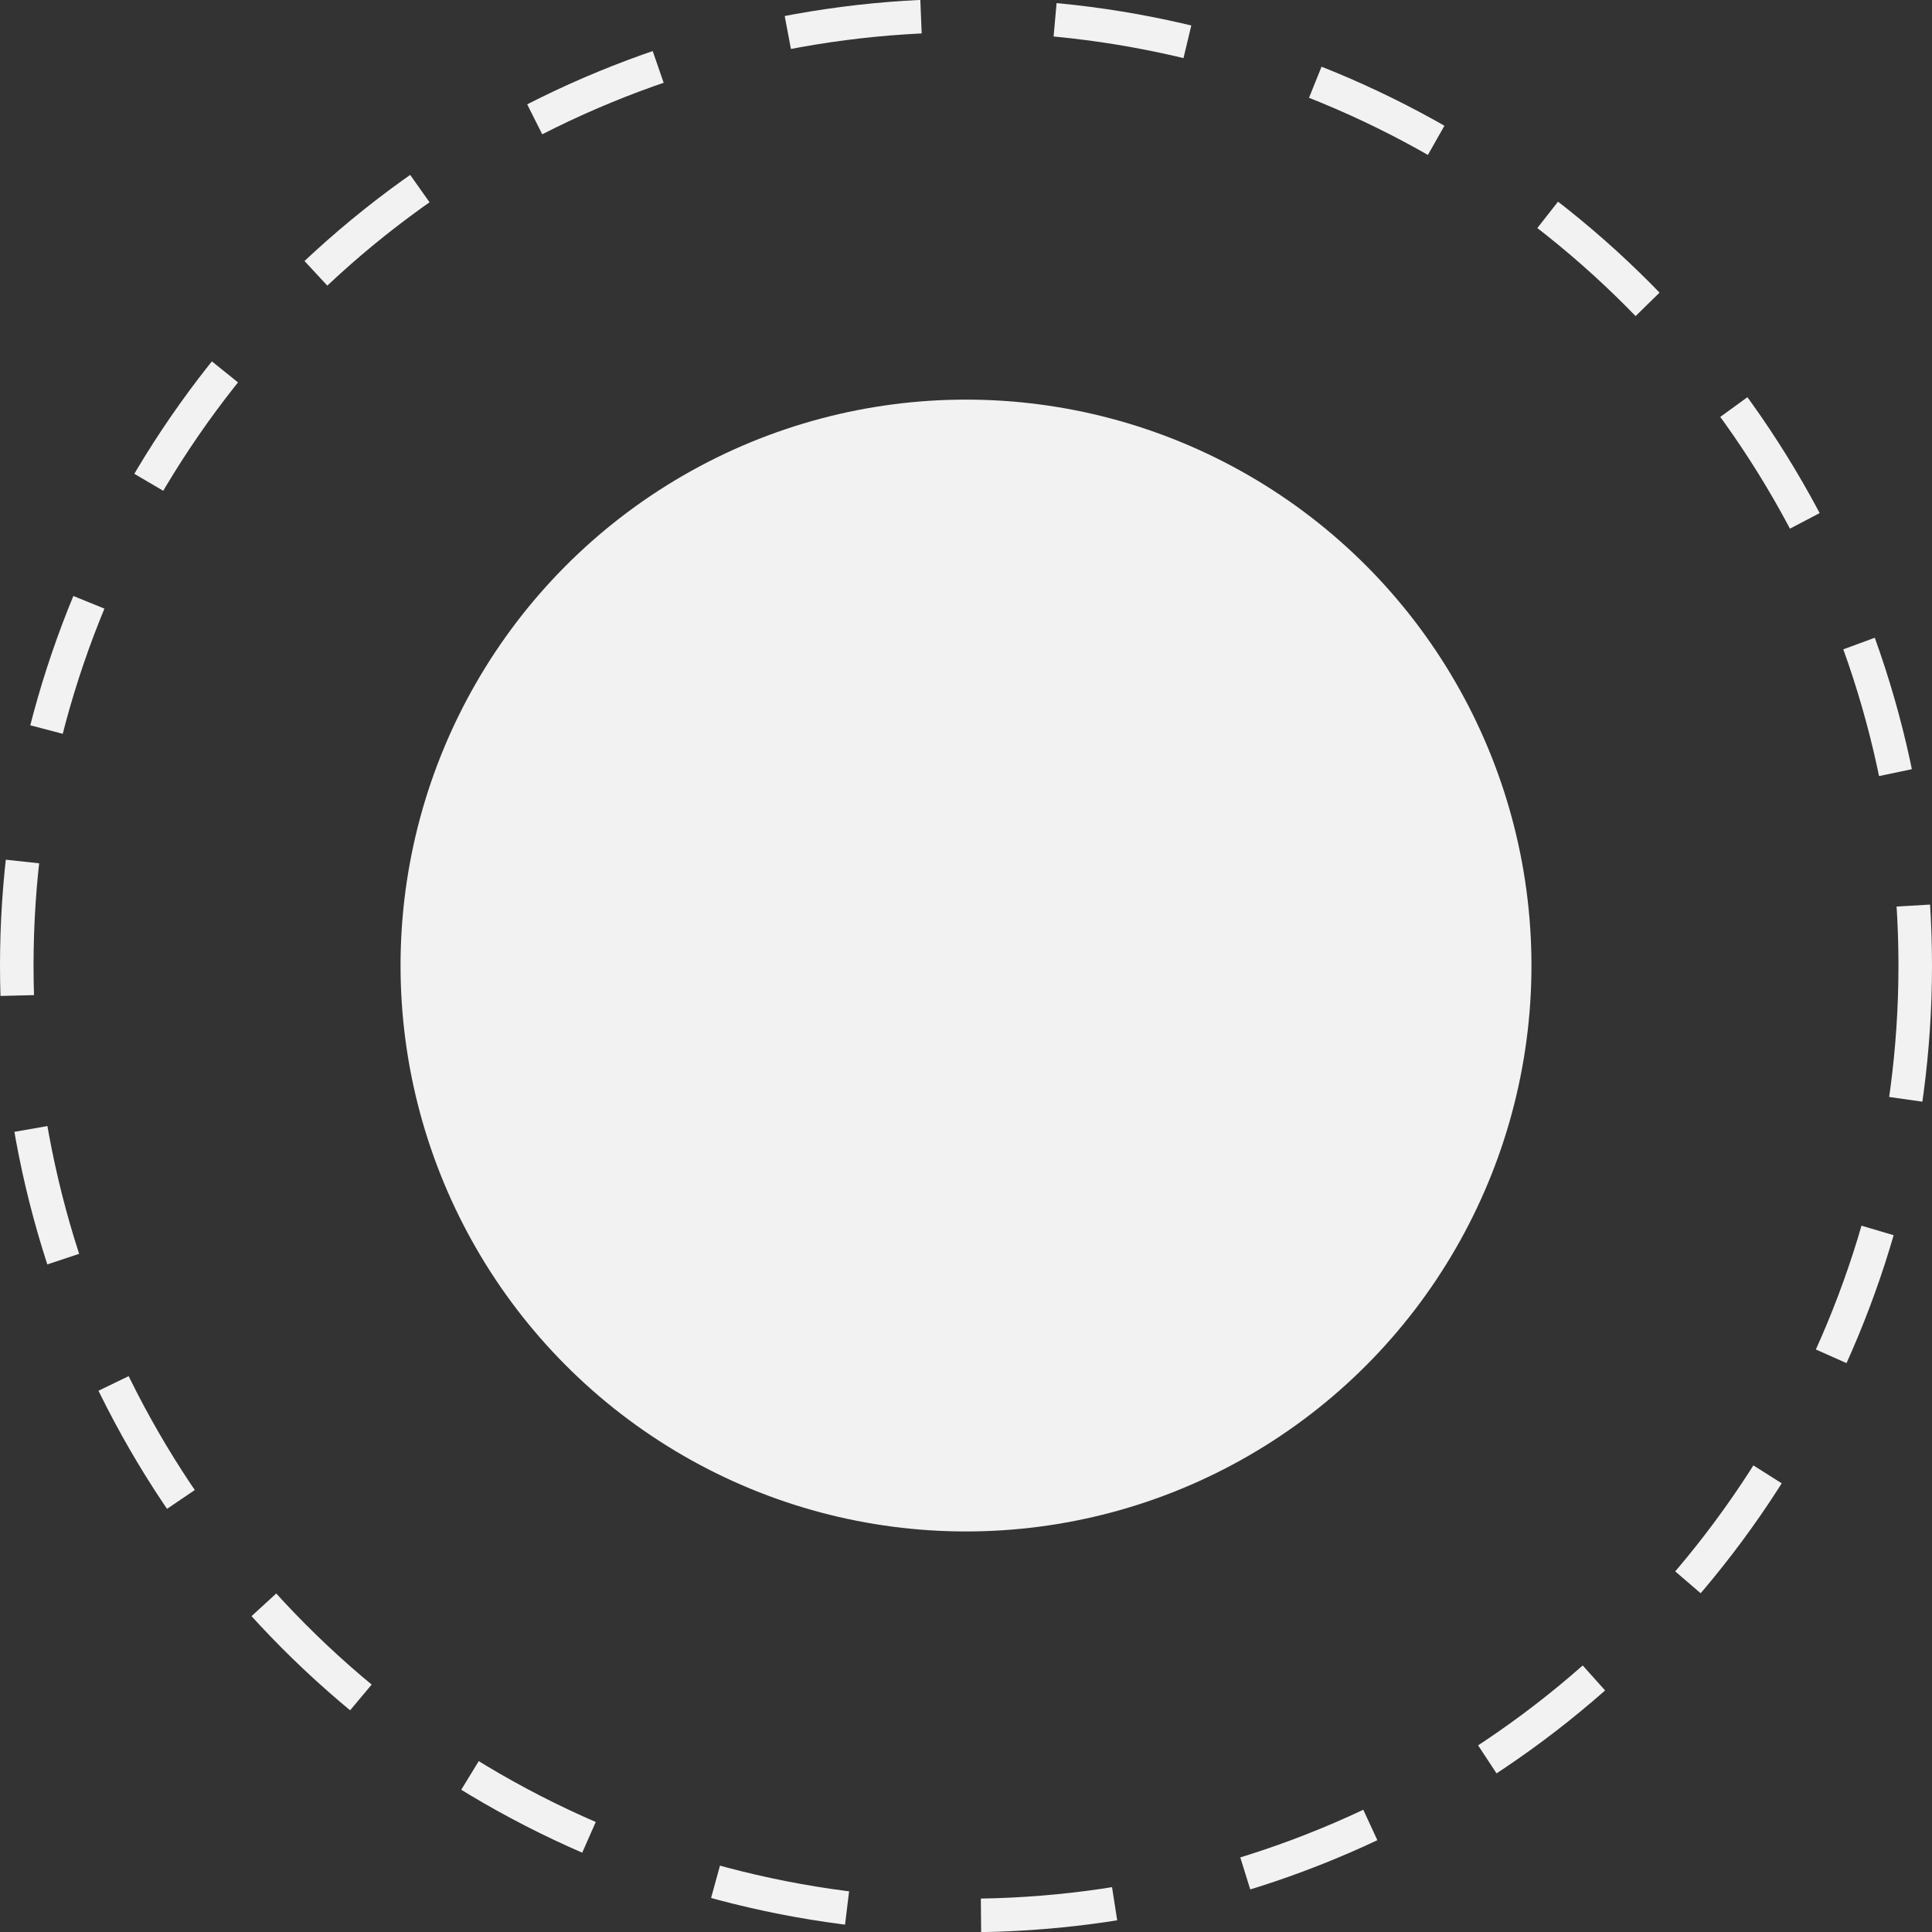 <?xml version="1.0" encoding="UTF-8" standalone="no"?>
<svg
   xmlns:dc="http://purl.org/dc/elements/1.1/"
   xmlns:cc="http://creativecommons.org/ns#"
   xmlns:rdf="http://www.w3.org/1999/02/22-rdf-syntax-ns#"
   xmlns:svg="http://www.w3.org/2000/svg"
   xmlns="http://www.w3.org/2000/svg"
   xmlns:sodipodi="http://sodipodi.sourceforge.net/DTD/sodipodi-0.dtd"
   xmlns:inkscape="http://www.inkscape.org/namespaces/inkscape"
   sodipodi:docname="icon.svg"
   inkscape:version="1.0 (4035a4fb49, 2020-05-01)"
   id="svg8"
   version="1.1"
   viewBox="0 0 25 25"
   height="50px"
   width="50px">
  <rect x="0" y="0" width="25" height="25" fill="#333333" stroke="none"/>
  <defs
     id="defs2" />
  <sodipodi:namedview
     inkscape:window-maximized="1"
     inkscape:window-y="-9"
     inkscape:window-x="2"
     inkscape:window-height="1421"
     inkscape:window-width="2400"
     showgrid="false"
     inkscape:document-rotation="0"
     inkscape:current-layer="layer1"
     inkscape:document-units="mm"
     inkscape:cy="216.30551"
     inkscape:cx="217.31724"
     inkscape:zoom="1.979899"
     inkscape:pageshadow="2"
     inkscape:pageopacity="0.0"
     borderopacity="1.0"
     bordercolor="#666666"
     pagecolor="#ffffff"
     id="base" />
  <g
     id="layer1"
     inkscape:groupmode="layer"
     inkscape:label="Layer 1">
    <ellipse
       ry="7.323"
       rx="7.317"
       cy="12.494"
       cx="12.5"
       id="path12"
       style="fill:#f2f2f2;fill-rule:evenodd;stroke-width:0.259" />
    <ellipse
       ry="12.292"
       rx="12.283"
       style="fill:none;fill-rule:evenodd;stroke:#f2f2f2;stroke-width:0.434;stroke-miterlimit:4;stroke-dasharray:1.737, 1.737;stroke-dashoffset:0;stroke-opacity:1"
       id="path12-6"
       cx="12.5"
       cy="12.494" />
  </g>
</svg>

